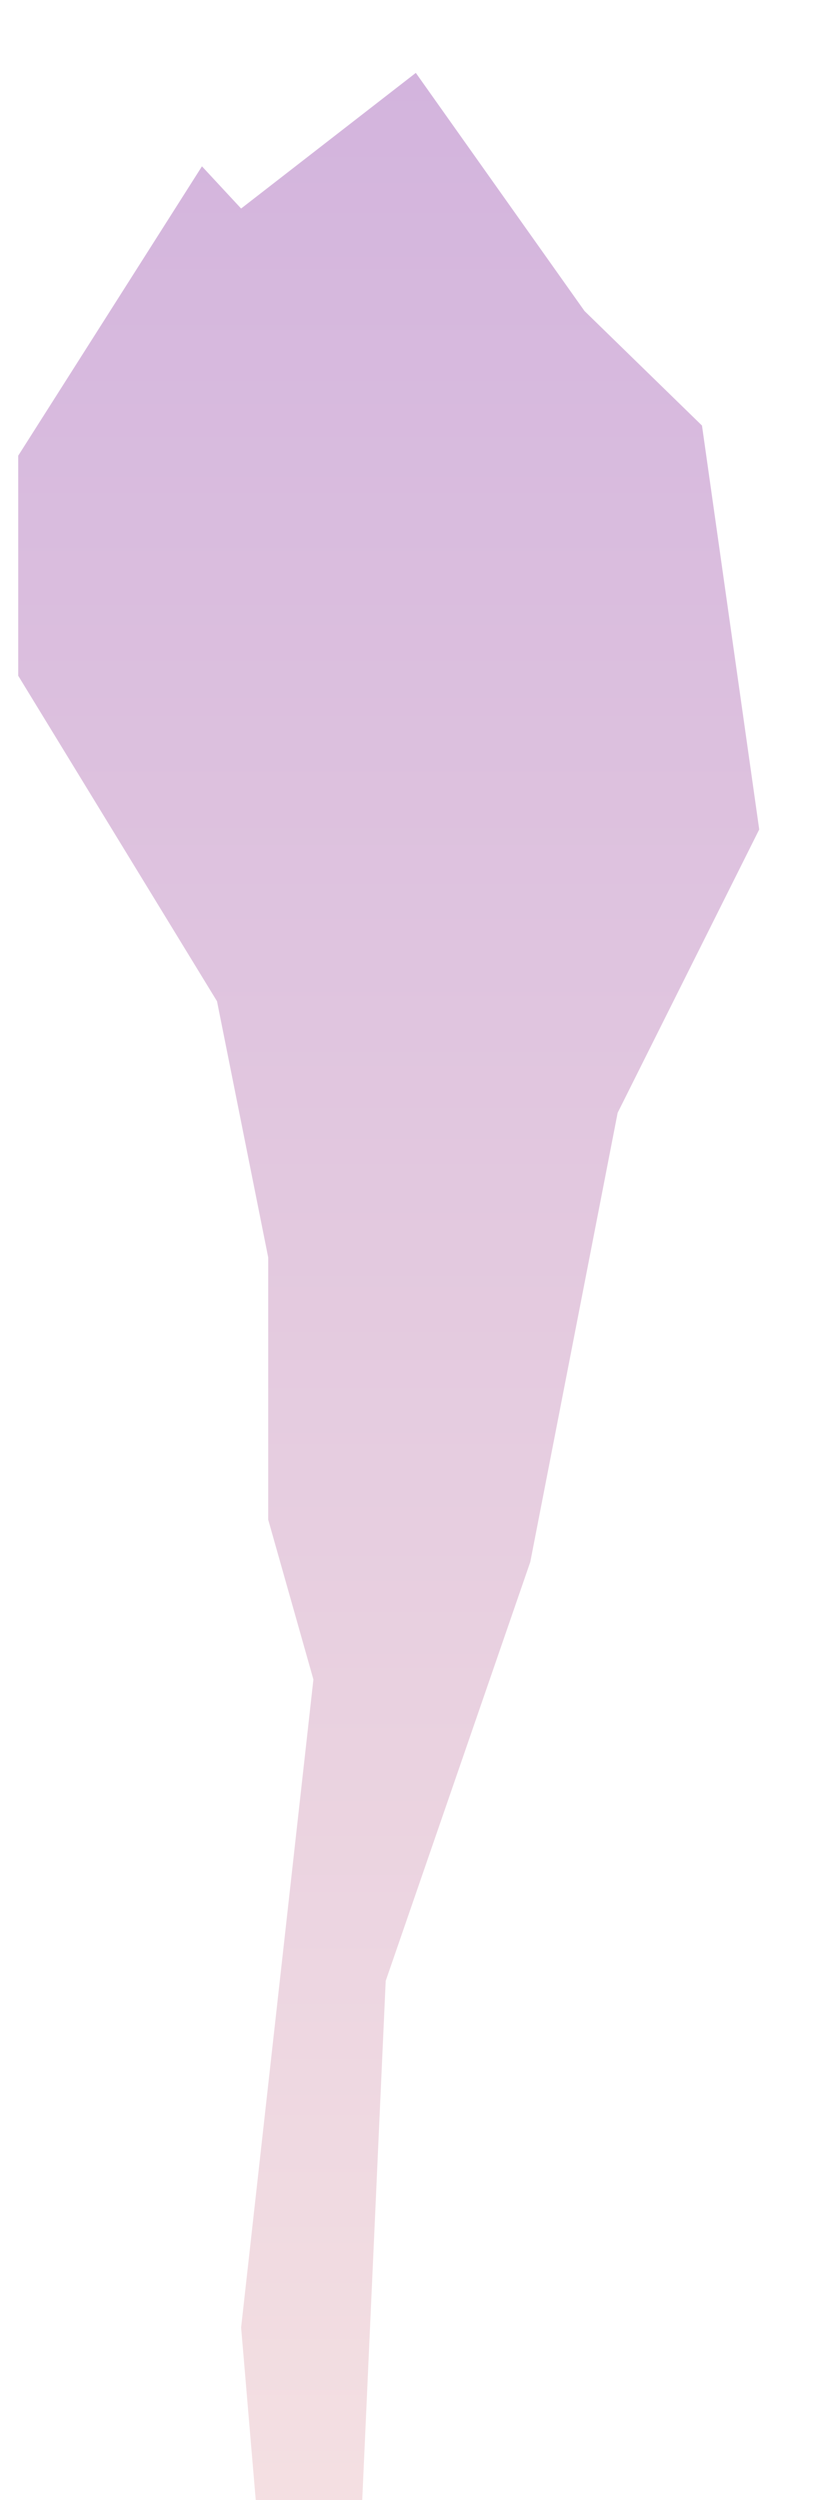 <?xml version="1.0" encoding="UTF-8"?> <svg xmlns="http://www.w3.org/2000/svg" width="229" height="686" viewBox="0 0 229 686" fill="none"> <g filter="url(#filter0_d_40_16963)"> <path d="M61.206 53.219L50.453 41.64L0 121.042V181.42L54.589 270.747L68.649 341.051V413.008L81.056 456.845L61.206 634.672L68.649 722.344H92.635L100.906 539.555L140.607 424.588L164.593 301.35L203.467 223.602L187.752 112.771L155.495 81.341L109.177 16L61.206 53.219Z" fill="url(#paint0_linear_40_16963)"></path> </g> <defs> <filter id="filter0_d_40_16963" x="-15" y="0" width="243.467" height="746.344" filterUnits="userSpaceOnUse" color-interpolation-filters="sRGB"> <feFlood flood-opacity="0" result="BackgroundImageFix"></feFlood> <feColorMatrix in="SourceAlpha" type="matrix" values="0 0 0 0 0 0 0 0 0 0 0 0 0 0 0 0 0 0 127 0" result="hardAlpha"></feColorMatrix> <feOffset dx="5" dy="4"></feOffset> <feGaussianBlur stdDeviation="10"></feGaussianBlur> <feComposite in2="hardAlpha" operator="out"></feComposite> <feColorMatrix type="matrix" values="0 0 0 0 0 0 0 0 0 0 0 0 0 0 0 0 0 0 0.25 0"></feColorMatrix> <feBlend mode="normal" in2="BackgroundImageFix" result="effect1_dropShadow_40_16963"></feBlend> <feBlend mode="normal" in="SourceGraphic" in2="effect1_dropShadow_40_16963" result="shape"></feBlend> </filter> <linearGradient id="paint0_linear_40_16963" x1="101.733" y1="16" x2="101.733" y2="722.344" gradientUnits="userSpaceOnUse"> <stop stop-color="#D3B4DD"></stop> <stop offset="1" stop-color="#F6E2E2"></stop> </linearGradient> </defs> </svg> 